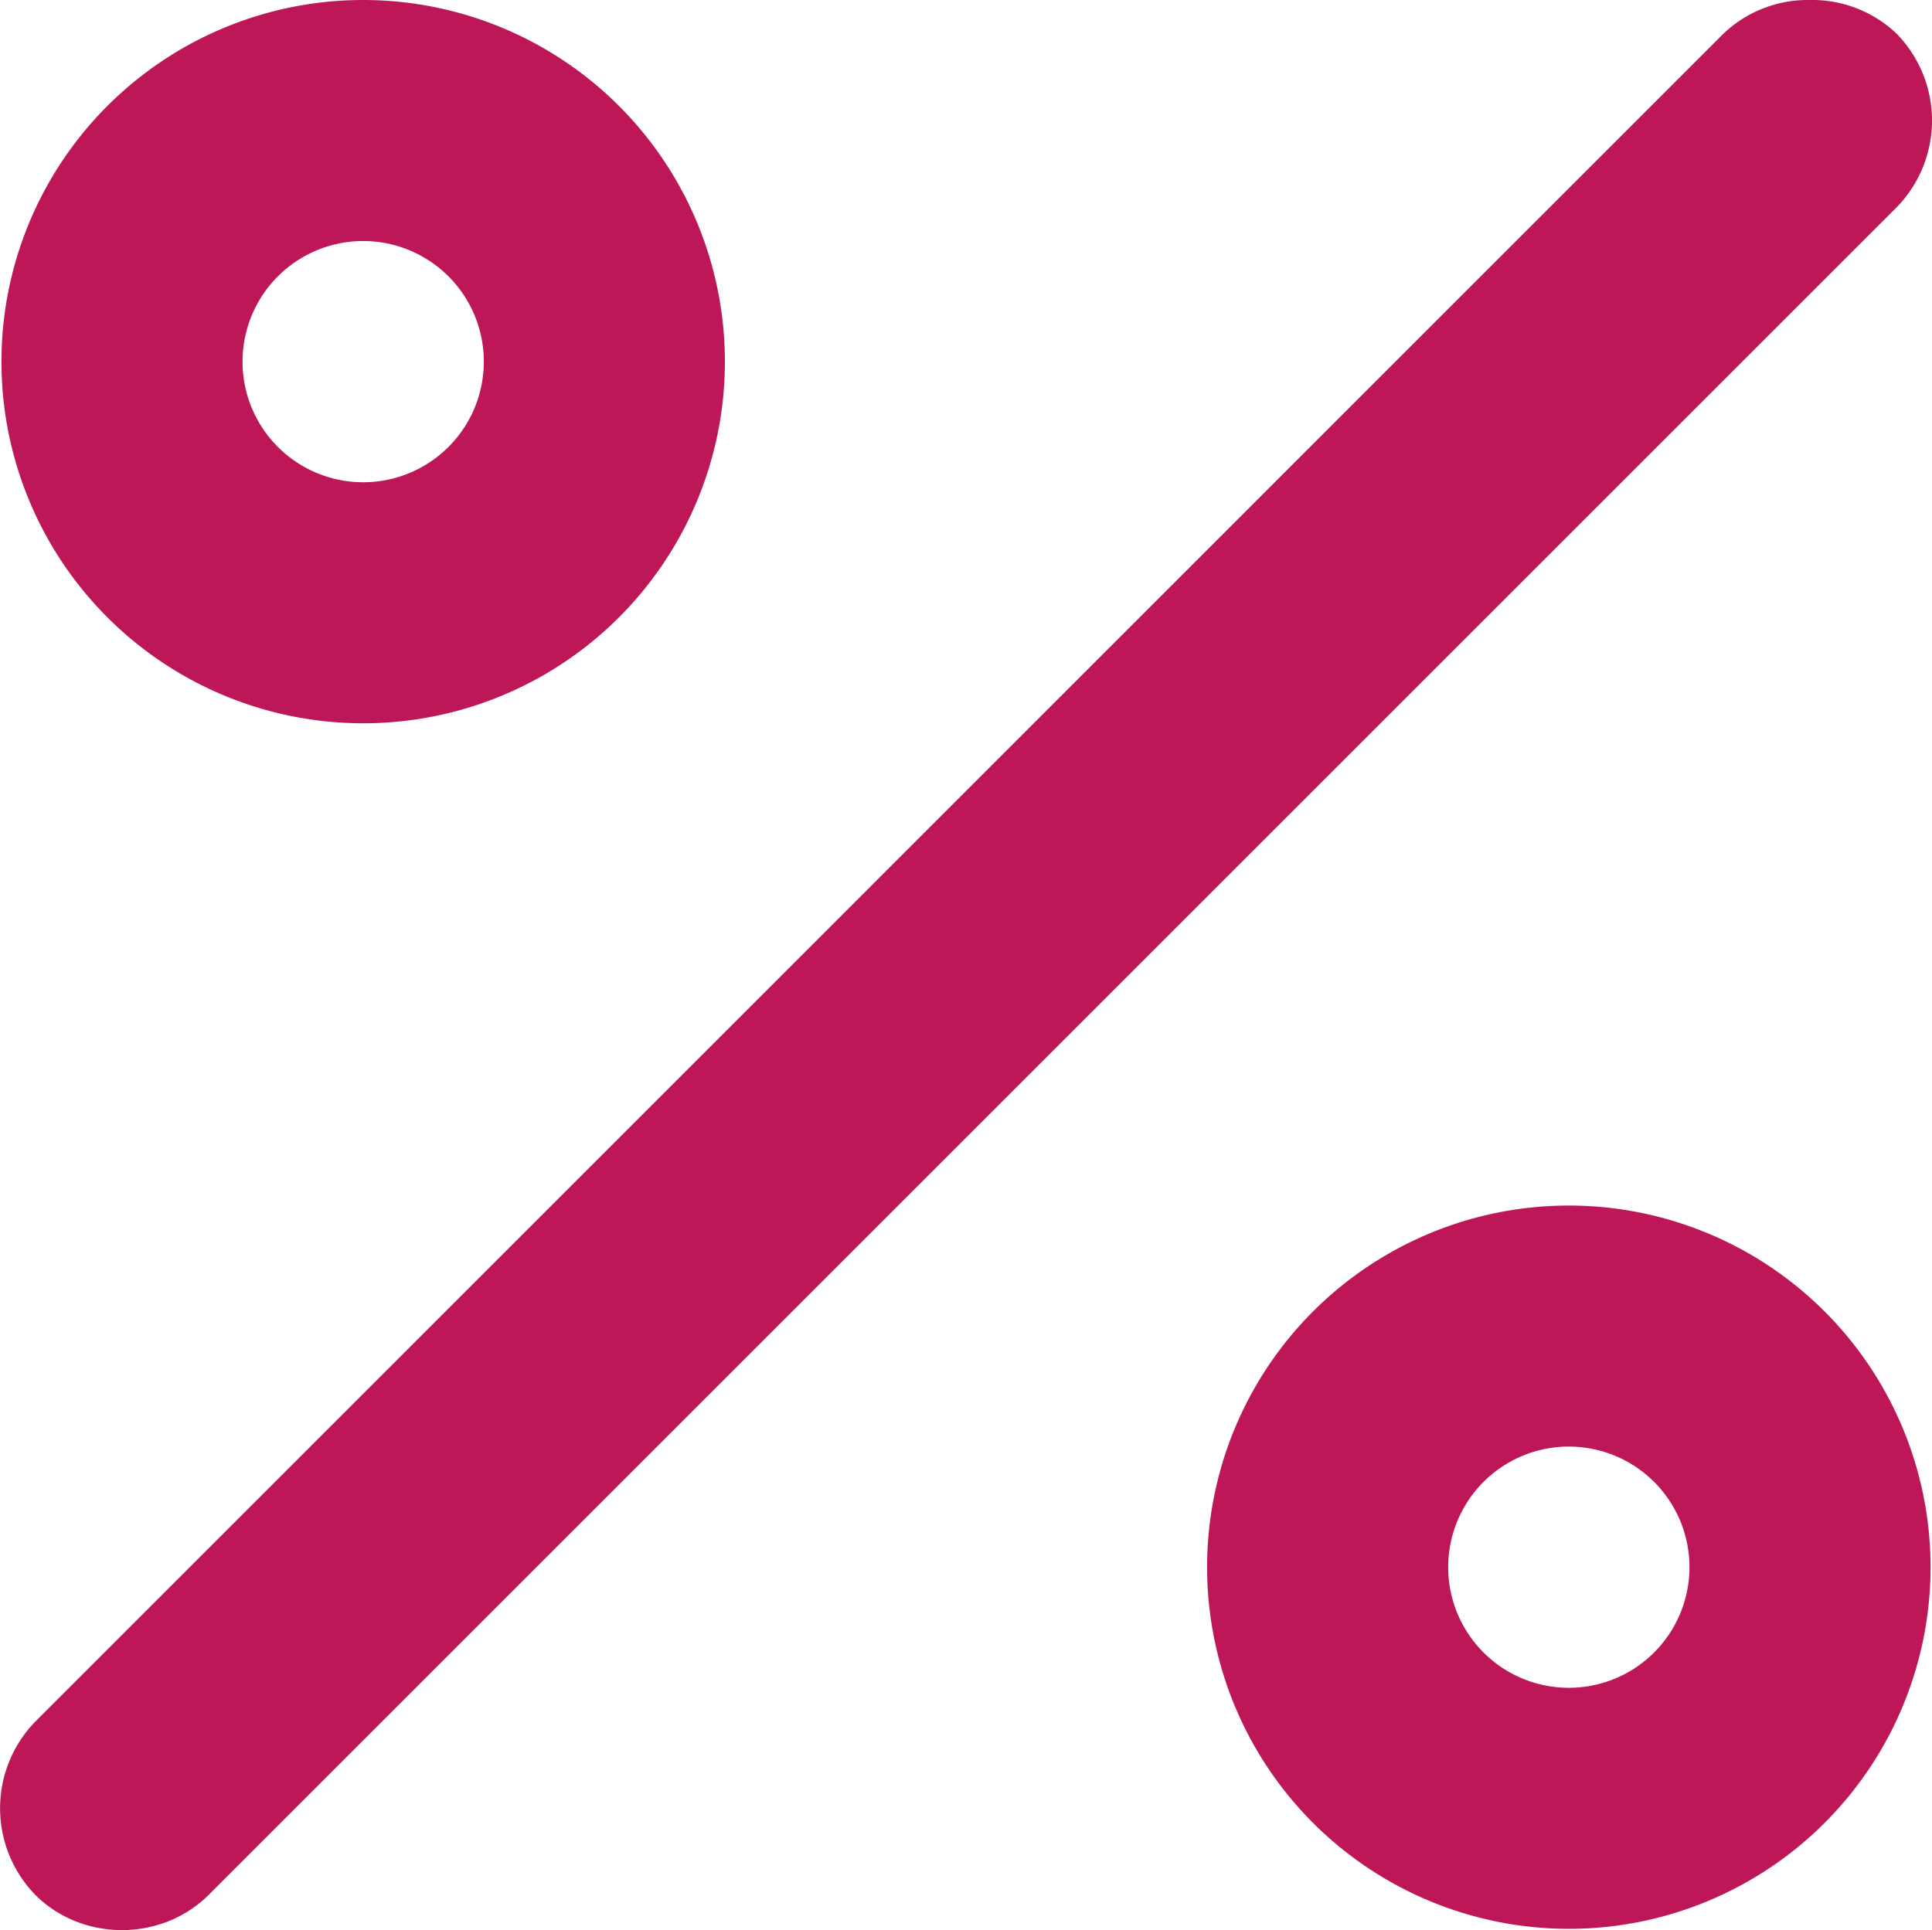 <svg xmlns="http://www.w3.org/2000/svg" fill="none" viewBox="0 0 10.682 10.674"><path fill="#be1758" d="M2.008 0a2 2 0 1 0 0 4 2 2 0 0 0 0-4zm8 0a.676.676 0 0 0-.48.187L.195 9.521a.687.687 0 0 0 0 .958c.26.26.698.26.959 0l9.333-9.333a.687.687 0 0 0 0-.959.676.676 0 0 0-.48-.187zm-8 1.333a.667.667 0 1 1 0 1.334.667.667 0 0 1 0-1.334zm6.666 5.334a2 2 0 1 0 0 4 2 2 0 0 0 0-4zm0 1.333a.667.667 0 1 1 0 1.334.667.667 0 0 1 0-1.334z"/></svg>